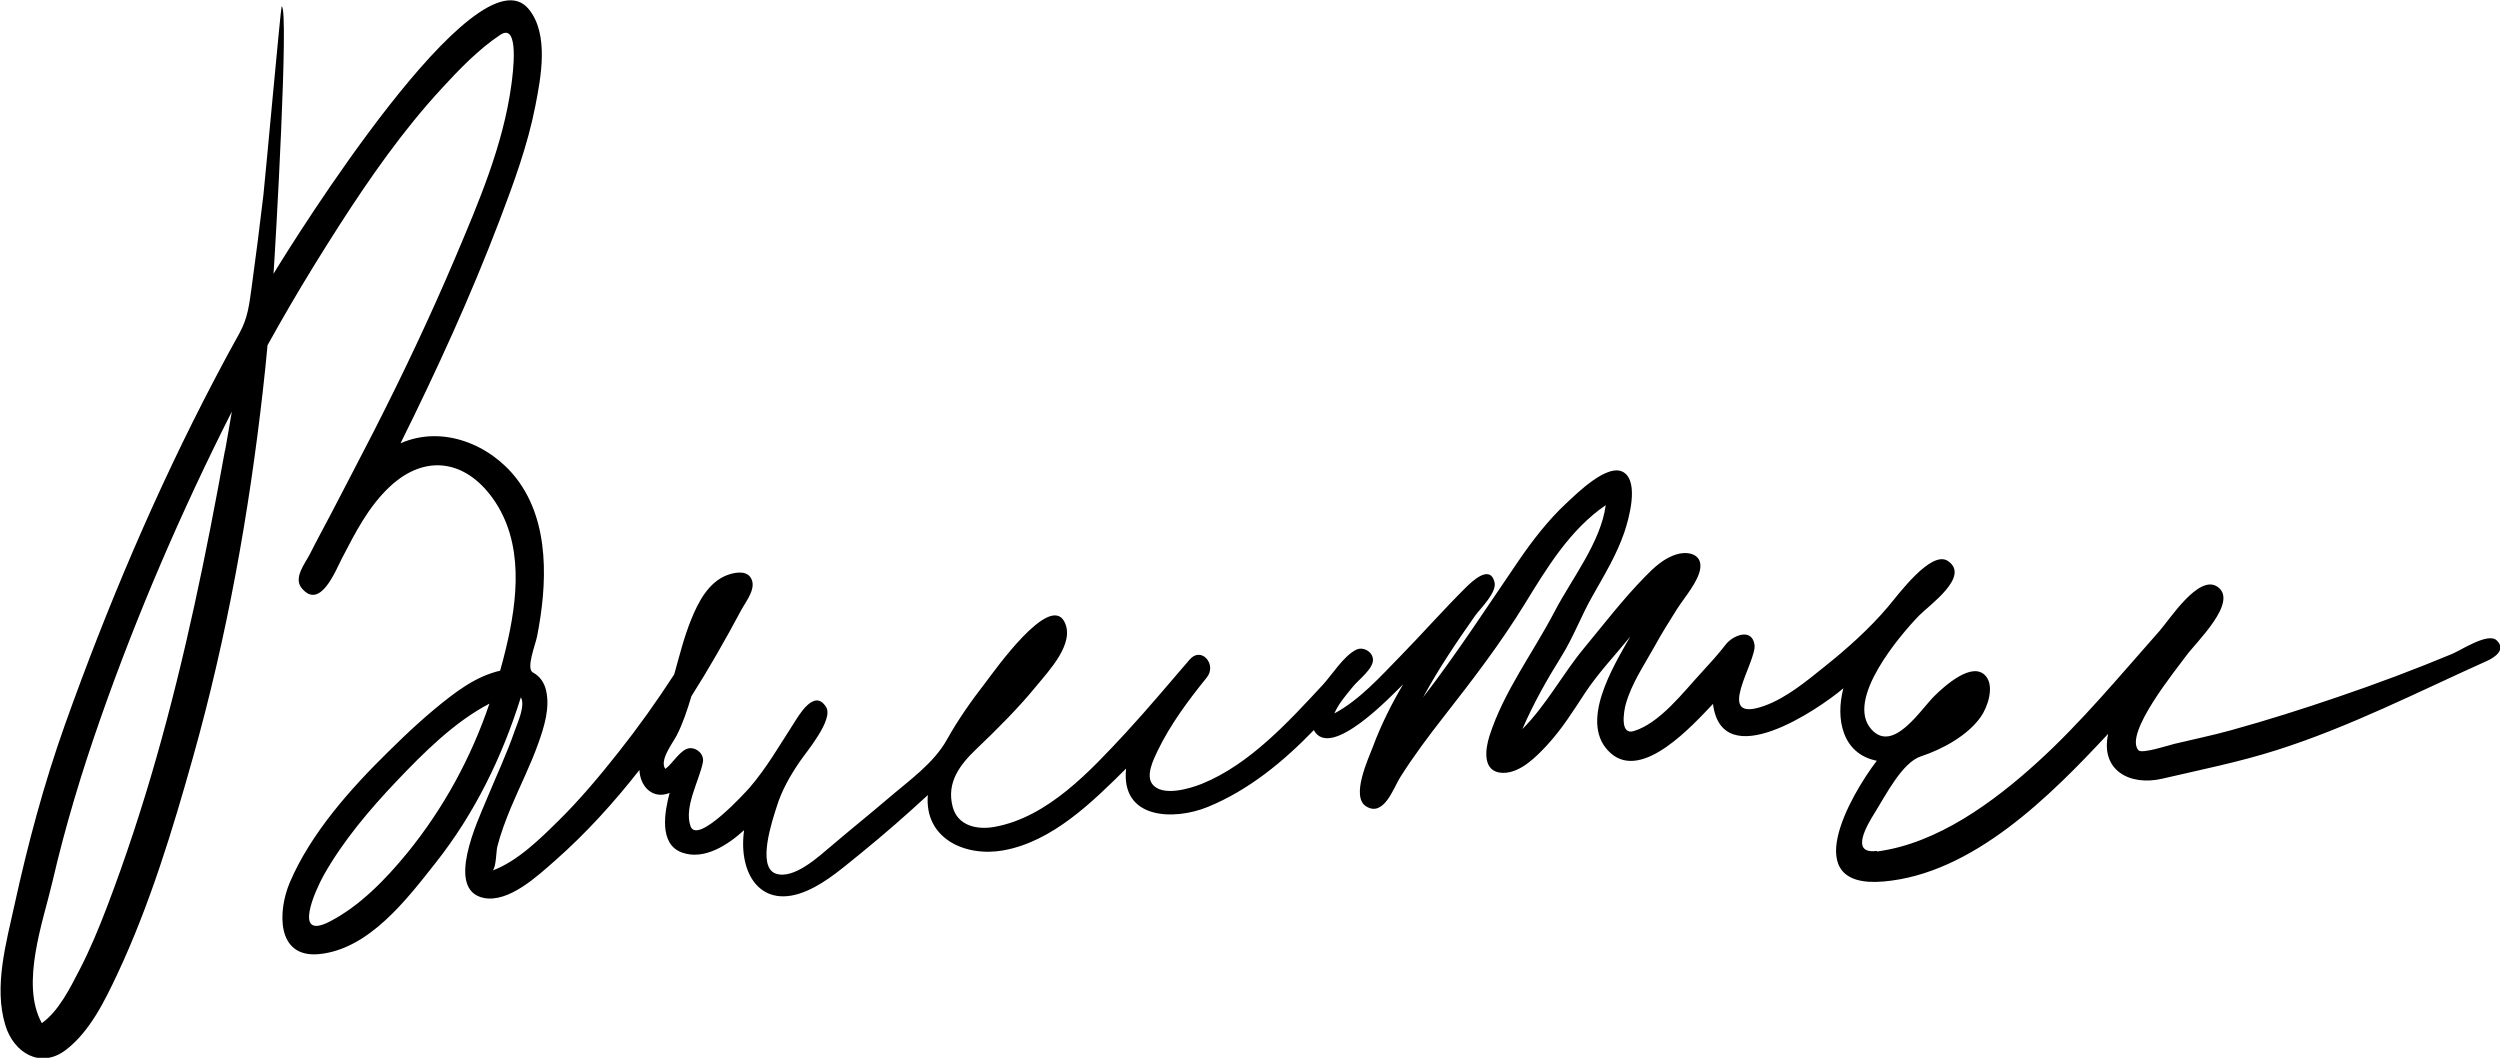 <?xml version="1.0" encoding="UTF-8"?>
<svg id="_레이어_2" data-name="레이어 2" xmlns="http://www.w3.org/2000/svg" viewBox="0 0 163.15 69.03">
  <defs>
    <style>
      .cls-1 {
        stroke-width: 0px;
      }
    </style>
  </defs>
  <g id="_迹_1" data-name="卵迹_1">
    <path class="cls-1" d="M122.48,55.53c-1.8.24-.61-1.73-.12-2.51.69-1.1,1.78-3.27,3-3.66,1.39-.46,3.03-1.34,3.9-2.57.45-.63.91-1.98.34-2.66-.87-1.05-2.76.7-3.35,1.28-.91.89-2.7,3.77-4.12,2.19-1.75-1.94,1.91-6.19,3.1-7.42.66-.68,3.38-2.57,1.89-3.57-1.1-.74-3.28,2.25-3.91,2.99-1.22,1.44-2.69,2.75-4.17,3.93-1.16.93-2.47,2.02-3.89,2.53-3.4,1.22-.49-2.89-.65-3.98-.17-1.14-1.42-.6-1.86-.04-.5.65-1.06,1.26-1.61,1.86-1.16,1.25-2.71,3.3-4.41,3.81-.92.28-.65-1.27-.53-1.73.38-1.38,1.21-2.57,1.9-3.82.45-.82.95-1.62,1.45-2.41.46-.73,1.41-1.8,1.52-2.67.11-.92-.78-1.11-1.48-.92-.86.23-1.54.87-2.14,1.49-1.42,1.45-2.67,3.08-3.96,4.64-1.41,1.7-2.46,3.72-4.03,5.29.71-1.64,1.59-3.21,2.54-4.73.79-1.26,1.3-2.67,2.04-3.96.75-1.33,1.56-2.66,2.06-4.11.3-.87.99-3.3-.02-3.95-1.03-.66-3.06,1.37-3.75,2.01-1.2,1.12-2.21,2.43-3.14,3.79-2.05,3-3.99,6-6.21,8.88,1-1.85,2.18-3.6,3.39-5.32.36-.5,1.45-1.53,1.27-2.21-.31-1.18-1.5,0-1.89.38-1.47,1.46-2.84,3.02-4.29,4.5-1.29,1.32-2.63,2.82-4.27,3.7.27-.64.79-1.23,1.23-1.77.36-.44,1.32-1.15,1.29-1.75-.02-.51-.64-.86-1.09-.64-.82.4-1.58,1.64-2.19,2.3-2.24,2.41-4.76,5.18-7.88,6.45-.77.31-2.59.87-3.24.02-.44-.58.08-1.61.34-2.16.83-1.72,2.01-3.31,3.21-4.79.69-.85-.35-2.06-1.11-1.18-1.39,1.61-2.75,3.24-4.19,4.8-2.3,2.47-5.05,5.48-8.53,6.12-1.14.21-2.42-.05-2.75-1.31-.42-1.6.49-2.76,1.56-3.78,1.37-1.31,2.72-2.65,3.92-4.12.8-.98,2.52-2.77,1.82-4.16-.97-1.92-4.57,3.19-5.13,3.92-.93,1.2-1.81,2.44-2.55,3.77-.87,1.55-2.47,2.66-3.82,3.82-1.23,1.05-2.49,2.06-3.72,3.11-.8.67-2.45,2.22-3.63,1.8-1.25-.45-.2-3.52.06-4.34.33-1.08.87-2.02,1.5-2.95.45-.66,2.24-2.76,1.73-3.58-.78-1.25-1.8.59-2.15,1.13-.91,1.41-1.73,2.84-2.83,4.12-.26.3-3.44,3.79-3.87,2.52-.43-1.26.57-2.95.81-4.16.1-.5-.37-.96-.86-.92-.59.04-1.12,1.02-1.59,1.35-.41-.56.49-1.69.75-2.2.41-.81.69-1.67.95-2.54,1.16-1.83,2.23-3.71,3.25-5.62.31-.58,1.07-1.48.6-2.15-.33-.47-1.1-.3-1.56-.12-1.18.47-1.84,1.74-2.29,2.85-.48,1.17-.78,2.4-1.12,3.61-1.14,1.76-2.36,3.47-3.66,5.11-1.22,1.54-2.49,3.06-3.89,4.44-1.22,1.2-2.67,2.64-4.3,3.25.23-.2.23-1.25.3-1.54.22-.87.54-1.71.88-2.54.59-1.41,1.29-2.78,1.8-4.22.38-1.06.77-2.31.51-3.44-.11-.5-.4-.94-.86-1.18-.47-.25.16-1.8.27-2.36.66-3.34.86-7.43-1.33-10.28-1.73-2.26-4.86-3.52-7.58-2.32,2.36-4.76,4.58-9.6,6.47-14.57.92-2.42,1.82-4.87,2.32-7.41.37-1.88.92-4.72-.43-6.36-3.37-4.09-15.37,15.16-16.65,17.28.11-1.49,1.03-17.43.53-17.45-.05,0-1.07,11.24-1.19,12.31-.24,2.04-.5,4.07-.78,6.11-.15,1.08-.25,1.94-.78,2.9-.56,1.01-1.11,2.02-1.64,3.04-3.8,7.25-7.01,14.83-9.76,22.54-1.36,3.82-2.41,7.75-3.28,11.72-.54,2.48-1.37,5.35-.6,7.87.55,1.81,2.29,2.85,3.92,1.63,1.58-1.19,2.56-3.21,3.38-4.95,2.12-4.51,3.62-9.44,4.96-14.22,2.2-7.83,3.64-15.85,4.55-23.92.11-.97.21-1.94.3-2.92.48-.86.96-1.72,1.46-2.57,1.03-1.77,2.11-3.51,3.21-5.23,2.02-3.14,4.17-6.22,6.7-8.96,1.16-1.26,2.39-2.54,3.81-3.49,1.3-.87.82,2.61.73,3.27-.53,3.92-2.14,7.68-3.67,11.29-1.63,3.84-3.41,7.59-5.3,11.3-.92,1.79-1.85,3.57-2.78,5.36-.46.88-.94,1.75-1.38,2.63-.3.6-1.1,1.56-.57,2.23,1.22,1.53,2.25-1.17,2.65-1.93.87-1.67,1.71-3.34,3.1-4.65,2.3-2.17,4.94-1.78,6.75.76,2.04,2.87,1.62,6.58.84,9.81-.11.47-.24.95-.37,1.42-.39.09-.76.22-1.13.38-.77.34-1.47.81-2.14,1.32-1.41,1.08-2.75,2.32-4.01,3.57-2.47,2.42-5.08,5.34-6.45,8.56-.78,1.84-.9,4.92,1.89,4.67,3.27-.3,5.76-3.59,7.63-5.96,2.54-3.21,4.34-6.9,5.56-10.8.31.53-.21,1.65-.39,2.16-.54,1.56-1.25,3.06-1.88,4.59-.53,1.29-2.68,5.81-.16,6.34,1.65.34,3.55-1.46,4.67-2.44,2.02-1.78,3.84-3.79,5.5-5.91.04,1.1.88,1.94,1.97,1.5-.32,1.2-.73,3.34.81,3.89,1.46.53,3.03-.53,4.05-1.46-.4,2.87,1.12,5.26,4.11,3.95,1.31-.57,2.43-1.58,3.53-2.46,1.49-1.21,2.94-2.48,4.35-3.78-.23,2.84,2.44,4.05,4.92,3.61,3.2-.57,5.8-3.14,8.02-5.34-.36,3.32,3.12,3.41,5.34,2.5,2.66-1.09,4.93-2.96,6.91-5.01,1.08,2.01,5.11-2.29,5.83-2.99-.76,1.29-1.44,2.64-1.96,4.04-.31.82-1.48,3.3-.45,3.93,1.15.71,1.78-1.2,2.21-1.89.87-1.38,1.85-2.69,2.86-3.98,1.87-2.39,3.69-4.76,5.28-7.35,1.45-2.36,2.95-4.85,5.28-6.44-.32,2.42-2.22,4.8-3.33,6.93-1.39,2.67-3.32,5.22-4.25,8.11-.29.9-.49,2.39.85,2.43,1.15.03,2.21-1.06,2.93-1.84.94-1.02,1.68-2.2,2.44-3.36.87-1.32,1.97-2.47,2.96-3.69-1.08,1.9-3.44,5.69-1.27,7.61,2.08,1.84,5.39-1.88,6.67-3.22.59,4.63,6.86.38,8.51-1.02-.52,1.95-.1,4.28,2.18,4.73-1.77,2.32-5.19,8.37.44,7.88,5.83-.5,10.89-5.59,14.66-9.64-.53,2.41,1.44,3.42,3.53,2.93,2.49-.58,5-1.08,7.45-1.86,4.76-1.51,9.21-3.79,13.75-5.83.51-.23,1.26-.74.62-1.34-.56-.53-2.33.65-2.91.89-2.45,1.02-4.93,1.95-7.43,2.8-2.31.79-4.64,1.53-7,2.18-1.22.34-2.46.59-3.7.89-.33.08-2.1.66-2.33.42-.98-1.08,2.48-5.3,3.11-6.17.6-.84,3.49-3.56,2.02-4.52-1.22-.79-3.09,2.14-3.77,2.91-2.58,2.91-5.07,5.93-7.95,8.55-2.86,2.6-6.53,5.31-10.47,5.83ZM2.61,66.83c-.06.03-.06,0,0,0h0ZM14.68,29.4c-1.22,6.76-2.6,13.49-4.49,20.1-.93,3.26-1.99,6.48-3.19,9.64-.54,1.41-1.11,2.8-1.8,4.13-.61,1.18-1.36,2.71-2.47,3.5-1.42-2.56.09-6.64.7-9.26.83-3.59,1.9-7.12,3.12-10.6,2.4-6.85,5.3-13.57,8.58-20.05-.14.85-.29,1.69-.44,2.54ZM26.59,55.65c-1.4,1.71-3.1,3.48-5.09,4.5-2.42,1.24-.91-2.07-.37-3.04,1.25-2.22,2.99-4.28,4.74-6.12,1.77-1.86,3.77-3.87,6.07-5.07-1.19,3.52-3,6.84-5.35,9.73ZM86.75,46.73c-.07.03-.05.01,0,0h0Z"/>
  </g>
</svg>